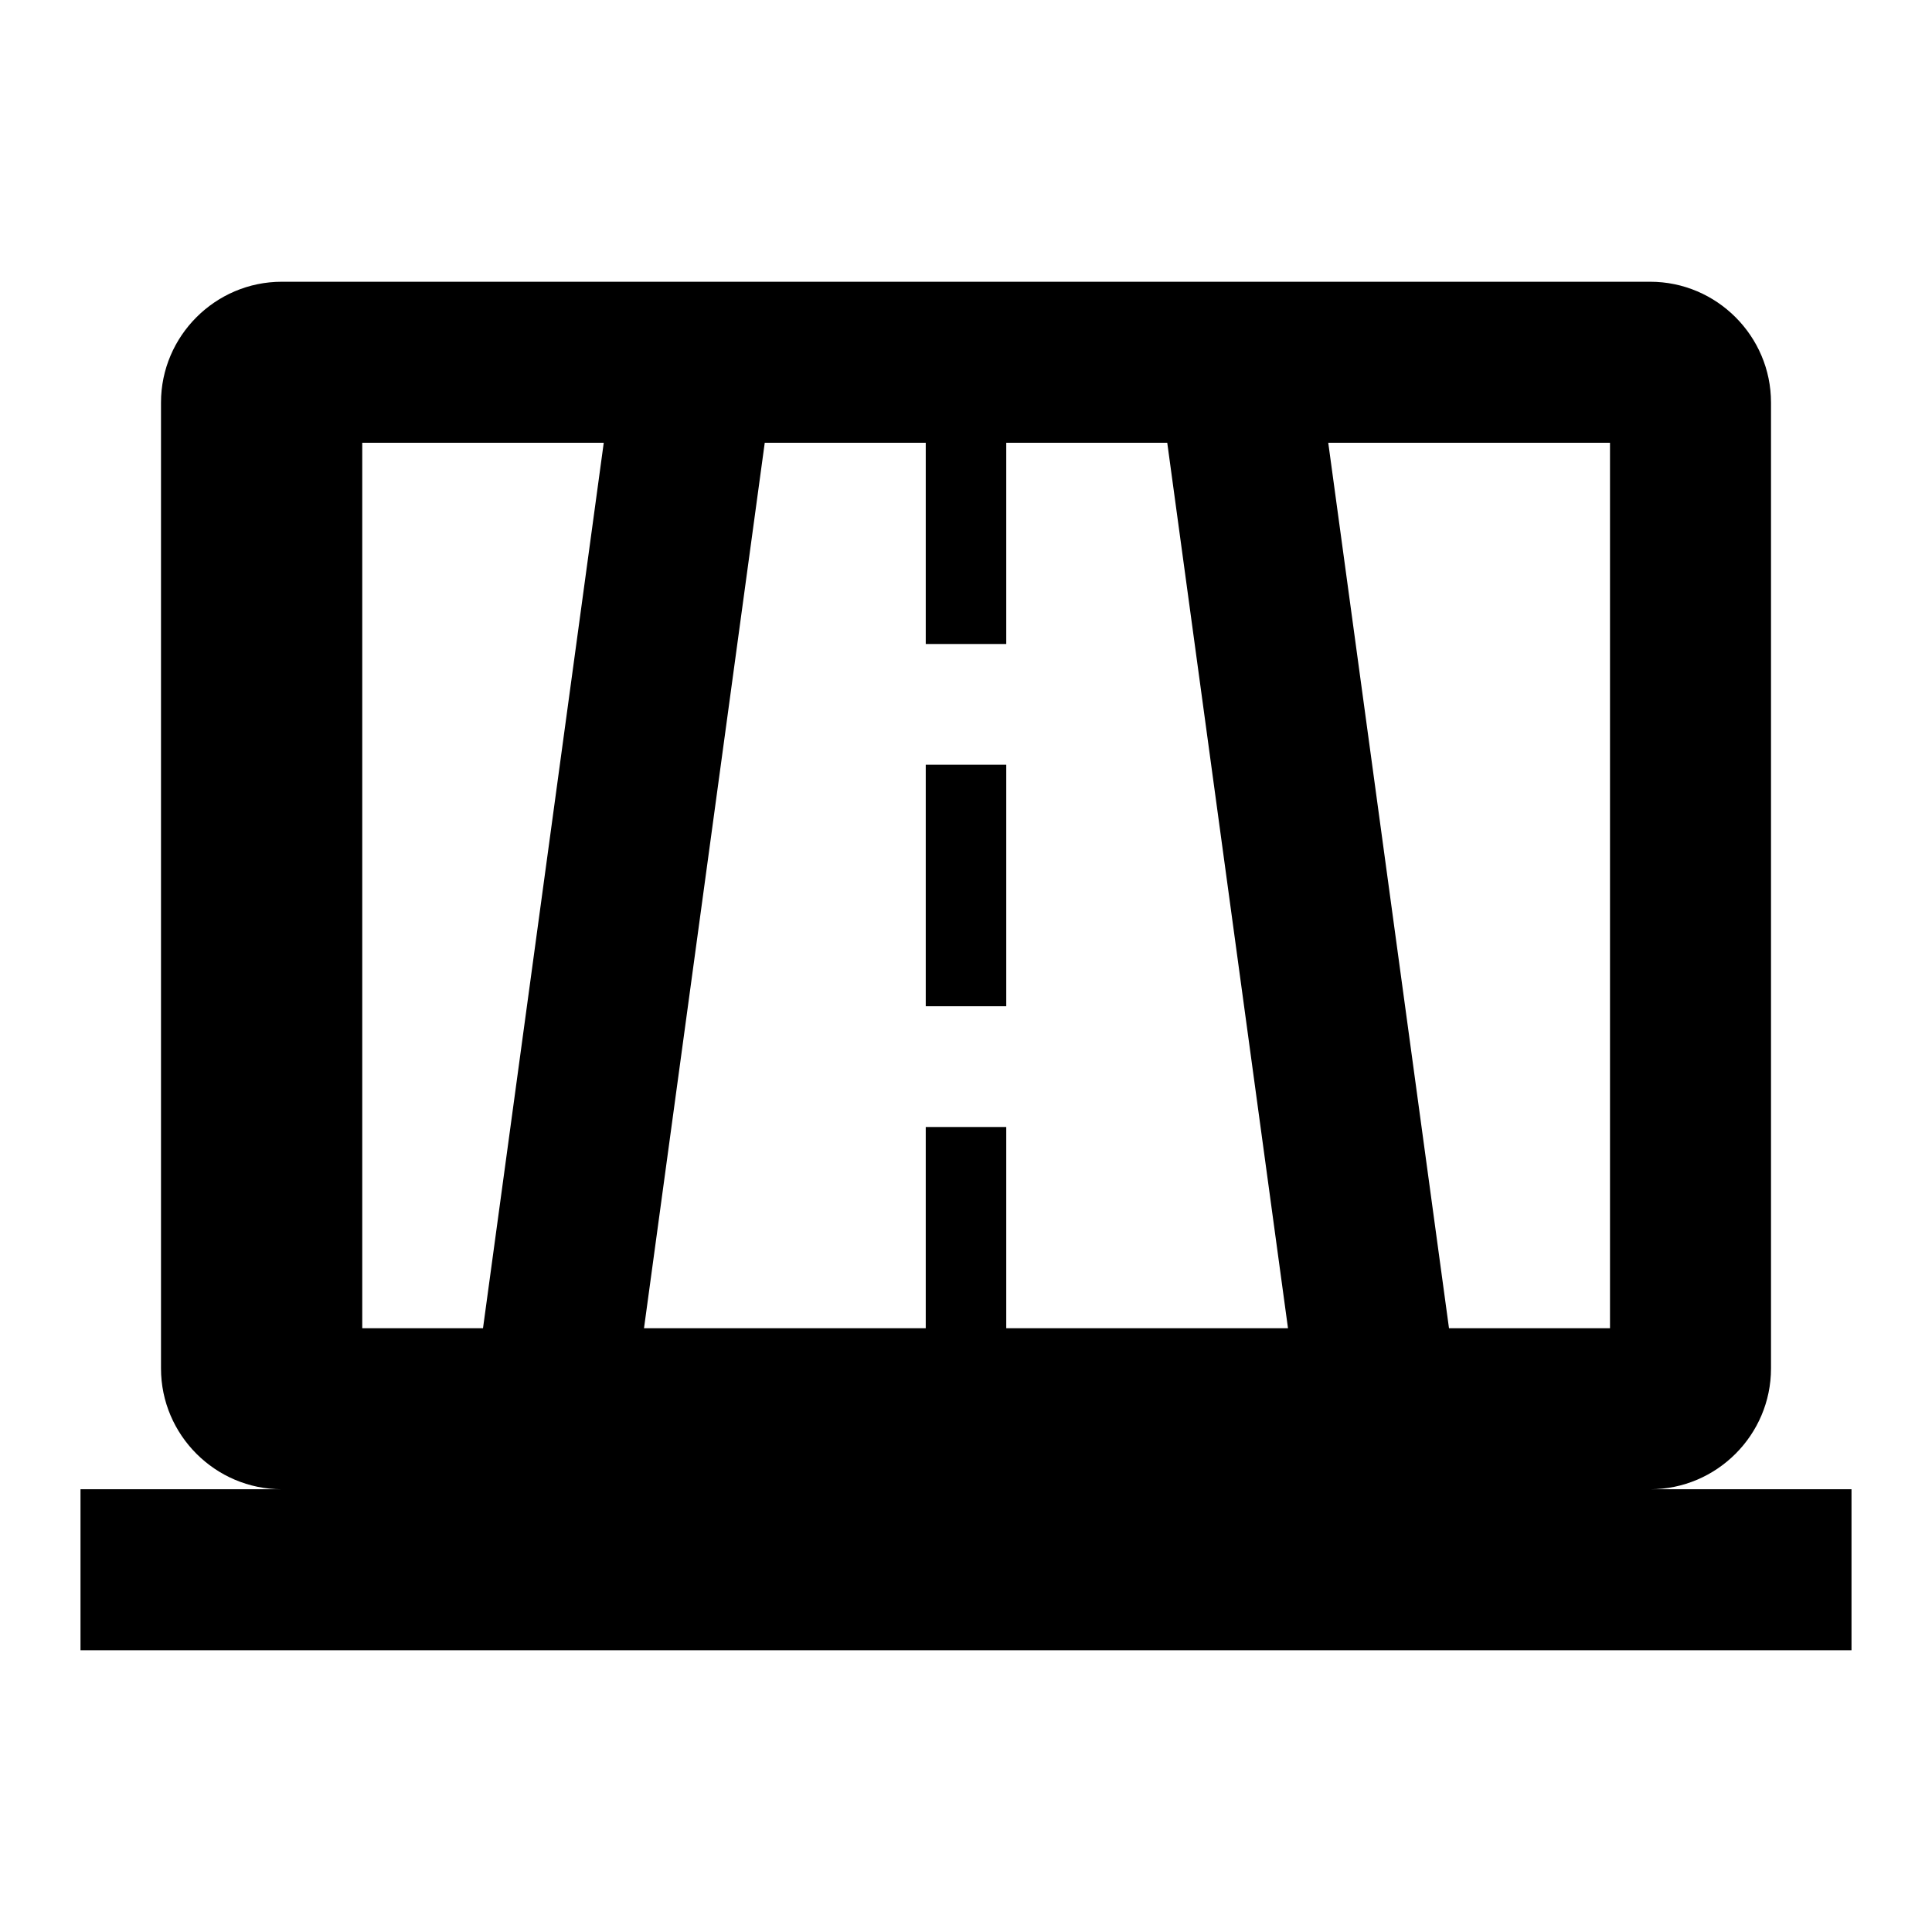 <?xml version="1.0" encoding="utf-8"?>
<!-- Generator: Adobe Illustrator 27.0.0, SVG Export Plug-In . SVG Version: 6.00 Build 0)  -->
<svg version="1.1" id="Layer_1" xmlns="http://www.w3.org/2000/svg" xmlns:xlink="http://www.w3.org/1999/xlink" x="0px" y="0px"
	 viewBox="0 0 192 192" style="enable-background:new 0 0 192 192;" xml:space="preserve">
<g>
	<path d="M164,148c6.6,0,12-5.4,12-12V40c0-6.6-5.4-12-12-12H28c-6.6,0-12,5.4-12,12v96c0,6.6,5.4,12,12,12H8v16h176v-16H164z
		 M160,44v88h-16l-12-88H160z M92,44v20h8V44h16l12,88h-28v-20h-8v20H64l12-88H92z M36,44h24l-12,88H36V44z"/>
	<rect x="92" y="76" width="8" height="24"/>
</g>
</svg>
